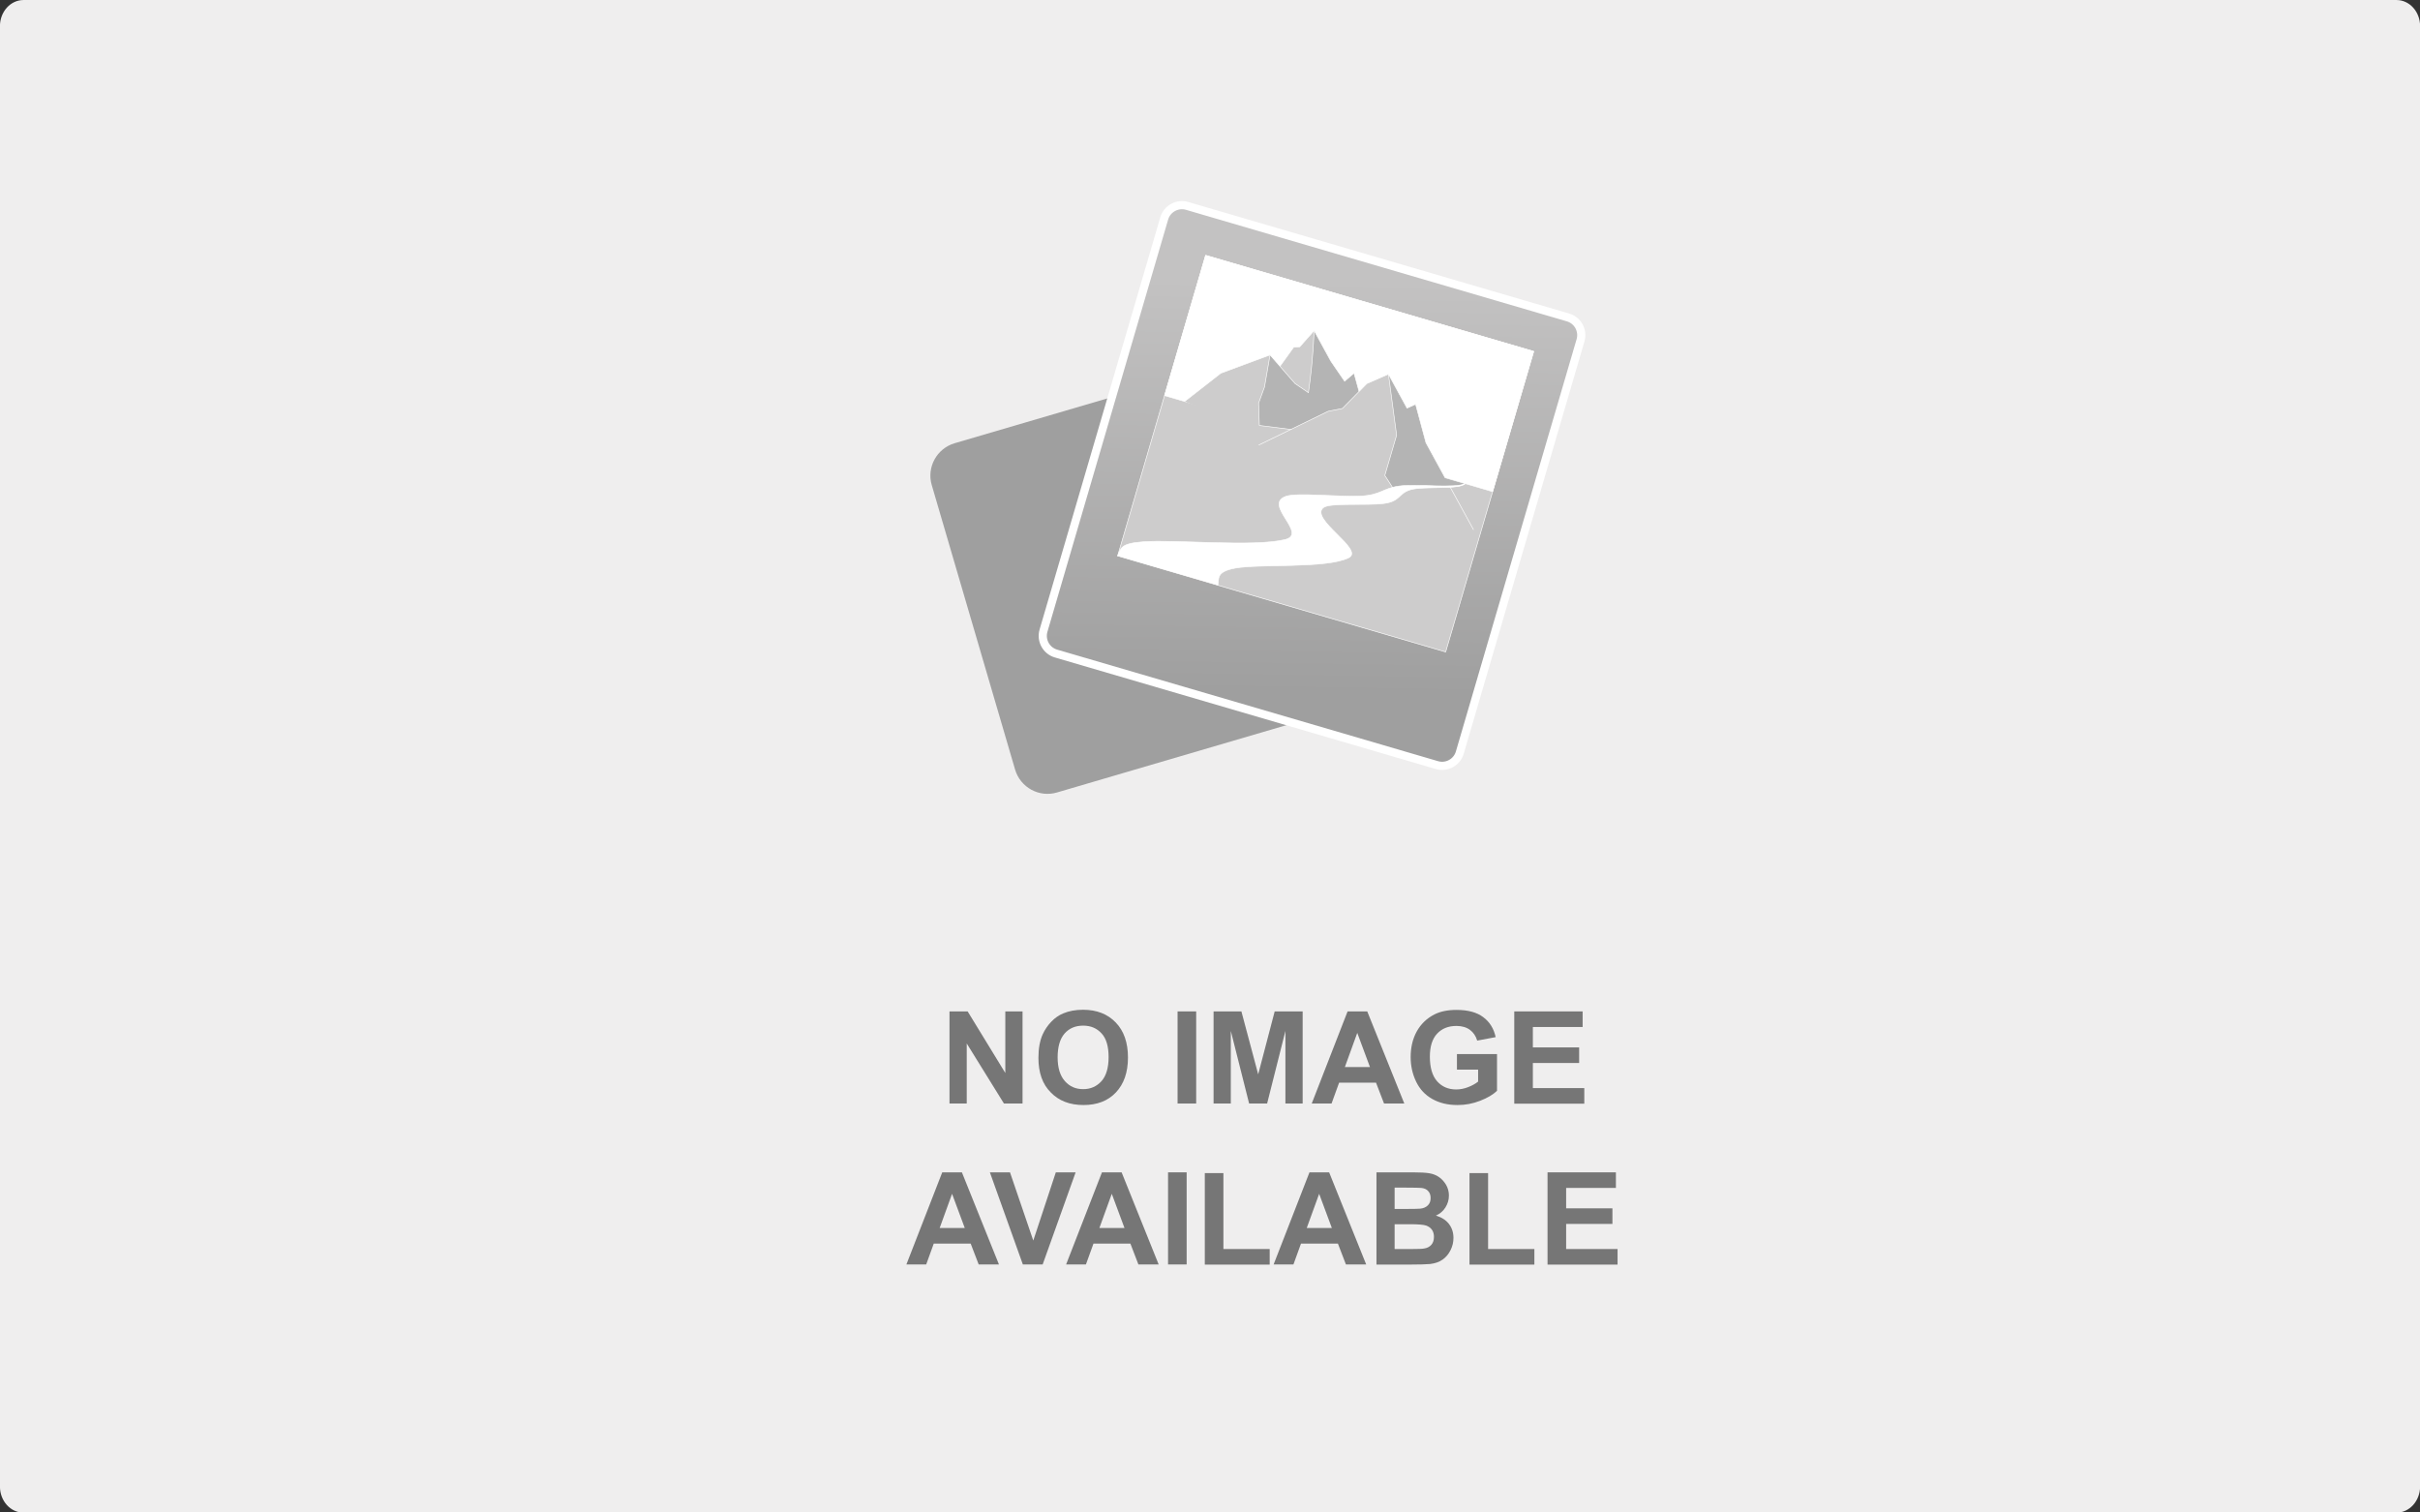 <?xml version="1.0" encoding="utf-8"?>
<!-- Generator: Adobe Illustrator 28.1.0, SVG Export Plug-In . SVG Version: 6.00 Build 0)  -->
<svg version="1.1" id="Laag_1" xmlns="http://www.w3.org/2000/svg" xmlns:xlink="http://www.w3.org/1999/xlink" x="0px" y="0px"
	 viewBox="0 0 1600 1000" style="enable-background:new 0 0 1600 1000;" xml:space="preserve">
<rect x="0" y="0" width="1600" height="1000" fill="#333333" stroke="none"/>
<style type="text/css">
	.st0{fill:#EFEEEE;}
	.st1{fill:#9F9F9F;}
	
		.st2{fill:url(#rect961_00000158018261310300625290000002959993301873305244_);stroke:#FFFFFF;stroke-width:5.398;stroke-linecap:round;stroke-linejoin:round;}
	
		.st3{fill-rule:evenodd;clip-rule:evenodd;fill:#CDCCCC;stroke:#FFFFFF;stroke-width:2.257;stroke-linecap:round;stroke-linejoin:round;stroke-miterlimit:10;}
	
		.st4{fill-rule:evenodd;clip-rule:evenodd;fill:#FFFFFF;stroke:#FFFFFF;stroke-width:2.257;stroke-linecap:round;stroke-linejoin:round;stroke-miterlimit:10;}
	
		.st5{fill-rule:evenodd;clip-rule:evenodd;fill:#B4B4B4;stroke:#FFFFFF;stroke-width:2.257;stroke-linecap:round;stroke-linejoin:round;stroke-miterlimit:10;}
	.st6{enable-background:new    ;}
	.st7{fill:#767676;}
</style>
<g id="layer1" transform="translate(-399.134,-122.791)">
	<path id="rect1017" class="st0" d="M414.7,122.8h1568.9c8.6,0,15.6,7.7,15.6,17.3v965.5c0,9.5-7,17.3-15.6,17.3H414.7
		c-8.6,0-15.6-7.7-15.6-17.3V140.1C399.1,130.5,406.1,122.8,414.7,122.8z"/>
	<g id="g1015" transform="translate(43.778,191.042)">
		<path id="rect1002" class="st1" d="M986.5,224.8l167.7-49.2c11.8-3.5,24.2,3.3,27.7,15.1l55.1,188.1c3.5,11.8-3.3,24.2-15.1,27.7
			l-167.7,49.2c-11.8,3.5-24.2-3.3-27.7-15.1l-55.1-188.1C967.9,240.7,974.7,228.3,986.5,224.8z"/>
		<g id="g1000" transform="rotate(16.321,538.136,-184.897)">
			
				<linearGradient id="rect961_00000153698890355264391190000016976260663579246781_" gradientUnits="userSpaceOnUse" x1="2032.741" y1="693.689" x2="2028.462" y2="421.893" gradientTransform="matrix(0.96 -0.281 -0.281 -0.96 -435.437 1139.027)">
				<stop  offset="0" style="stop-color:#C3C2C2"/>
				<stop  offset="1" style="stop-color:#9F9F9F"/>
			</linearGradient>
			
				<path id="rect961" style="fill:url(#rect961_00000153698890355264391190000016976260663579246781_);stroke:#FFFFFF;stroke-width:5.398;stroke-linecap:round;stroke-linejoin:round;" d="
				M1187-111.5l262.4,0c6.8,0,12.2,5.5,12.2,12.2l0,284c0,6.8-5.5,12.2-12.2,12.2l-262.4,0c-6.8,0-12.2-5.5-12.2-12.2l0-284
				C1174.8-106,1180.3-111.5,1187-111.5z"/>
			<g id="g875" transform="matrix(0.173,0,0,0.173,512.493,-6.33)">
				
					<rect id="rect3338" x="4074.5" y="-501.2" transform="matrix(2.819178e-06 1 -1 2.819178e-06 4825.048 -4521.023)" class="st3" width="1197" height="1306.4"/>
				
					<rect id="rect3342" x="4393.7" y="-820.4" transform="matrix(2.819178e-06 1 -1 2.819178e-06 4505.845 -4840.226)" class="st4" width="558.6" height="1306.4"/>
				<path id="path3344" class="st3" d="M4099.7,112.1L4202-30.3l161-120.1l42.2,49.4l36.2-102.9l21.8-7.9l35.4-75l478.8,478.8"/>
				<path id="path3390-0" class="st5" d="M4498.7-286.9c10.9,43.8,20.5,88,28.9,132.3c6.3,33.7,11.9,67.5,16.8,101.4l-58.7-19
					L4363-150.4l14.2,123.5l-4.3,65.9l26.7,80.8l194.7-31.3l223.6-56.2l-127.2-206l-25.8,39.7l-72.2-58.9L4498.7-286.9z"/>
				<path id="path3358" class="st3" d="M4418.9,191.9l217.9-198l49.2-25.7l62.9-117.5l69-57.7l478.8,478.8"/>
				<path id="path3386" class="st5" d="M4817.9-207.1l95.6,215.2v80.1v80.1l59.7,51.8c17.4-17.2,37.6-31.3,59.7-41.8
					c39.4-18.6,83.4-24.9,125.5-36.2c17.1-4.6,34.3-10.3,48.4-20.9c3.6-2.7,7-5.8,10-9l-79.8,0L5029.3,4.3l-79.4-130.1l-27.3,23.5
					L4817.9-207.1z"/>
				<path id="path3370" class="st4" d="M4418.9,750.5c-1.1-25.5-23.5-46.8,45.6-81.6c84.7-42.6,334.9-95.5,404.7-159.6
					c51.7-47.4-187.3-100.2-146.4-157.1c18.6-25.8,157-53.1,218.5-80.5c58.3-26,40.3-52.7,83.5-79.7c41.8-26.1,181.8-52.6,192-79.9
					c-27.7,28-183.1,54.3-239.4,79.8c-59.4,26.9-57.1,53-131.5,78.4c-80.1,27.4-237.1,54.7-273.2,81.2
					c-75.6,55.5,124.7,113.3,43.1,159.6c-110.4,62.7-397.3,115.2-516.2,159.6c-82.2,30.7-75.6,47.2-79.8,79.8"/>
			</g>
		</g>
	</g>
	<g class="st6">
		<path class="st7" d="M1026.9,852.4v-60.9h12l24.9,40.7v-40.7h11.4v60.9h-12.3l-24.6-39.7v39.7H1026.9z"/>
		<path class="st7" d="M1085.7,822.3c0-6.2,0.9-11.4,2.8-15.6c1.4-3.1,3.3-5.9,5.7-8.4c2.4-2.5,5-4.3,7.9-5.5
			c3.8-1.6,8.2-2.4,13.1-2.4c9,0,16.2,2.8,21.6,8.4c5.4,5.6,8.1,13.3,8.1,23.2c0,9.8-2.7,17.5-8,23.1s-12.5,8.3-21.4,8.3
			c-9.1,0-16.3-2.8-21.6-8.3C1088.4,839.7,1085.7,832,1085.7,822.3z M1098.4,821.9c0,6.9,1.6,12.1,4.8,15.7
			c3.2,3.6,7.2,5.3,12.1,5.3c4.9,0,8.9-1.8,12.1-5.3c3.1-3.5,4.7-8.8,4.7-15.9c0-7-1.5-12.2-4.6-15.6c-3.1-3.4-7.1-5.2-12.2-5.2
			c-5.1,0-9.2,1.7-12.3,5.2C1099.9,809.7,1098.4,814.9,1098.4,821.9z"/>
		<path class="st7" d="M1177.7,852.4v-60.9h12.3v60.9H1177.7z"/>
		<path class="st7" d="M1201.5,852.4v-60.9h18.4l11.1,41.6l10.9-41.6h18.5v60.9H1249v-48l-12.1,48H1225l-12.1-48v48H1201.5z"/>
		<path class="st7" d="M1327.6,852.4h-13.4l-5.3-13.8h-24.4l-5,13.8h-13.1l23.7-60.9h13L1327.6,852.4z M1304.9,828.3l-8.4-22.6
			l-8.2,22.6H1304.9z"/>
		<path class="st7" d="M1362.4,830v-10.3h26.5V844c-2.6,2.5-6.3,4.7-11.2,6.6c-4.9,1.9-9.8,2.8-14.9,2.8c-6.4,0-11.9-1.3-16.7-4
			s-8.3-6.5-10.7-11.5s-3.6-10.4-3.6-16.2c0-6.3,1.3-12,4-16.9c2.7-4.9,6.6-8.7,11.7-11.3c3.9-2,8.8-3,14.6-3
			c7.6,0,13.5,1.6,17.7,4.8c4.3,3.2,7,7.6,8.2,13.2l-12.2,2.3c-0.9-3-2.5-5.4-4.8-7.1s-5.3-2.6-8.9-2.6c-5.4,0-9.6,1.7-12.8,5.1
			s-4.8,8.5-4.8,15.2c0,7.2,1.6,12.7,4.8,16.3c3.2,3.6,7.4,5.4,12.6,5.4c2.6,0,5.2-0.5,7.8-1.5s4.8-2.2,6.7-3.7V830H1362.4z"/>
		<path class="st7" d="M1400.3,852.4v-60.9h45.2v10.3h-32.9v13.5h30.6v10.3h-30.6v16.6h34v10.3H1400.3z"/>
	</g>
	<g class="st6">
		<path class="st7" d="M1059.6,958.8h-13.4l-5.3-13.8h-24.4l-5,13.8h-13.1l23.7-60.9h13L1059.6,958.8z M1037,934.7l-8.4-22.6
			l-8.2,22.6H1037z"/>
		<path class="st7" d="M1075.4,958.8l-21.8-60.9h13.3l15.4,45.1l14.9-45.1h13.1l-21.8,60.9H1075.4z"/>
		<path class="st7" d="M1165.2,958.8h-13.4l-5.3-13.8h-24.4l-5,13.8h-13.1l23.7-60.9h13L1165.2,958.8z M1142.6,934.7l-8.4-22.6
			l-8.2,22.6H1142.6z"/>
		<path class="st7" d="M1171.4,958.8v-60.9h12.3v60.9H1171.4z"/>
		<path class="st7" d="M1195.7,958.8v-60.4h12.3v50.2h30.6v10.3H1195.7z"/>
		<path class="st7" d="M1302.4,958.8H1289l-5.3-13.8h-24.4l-5,13.8h-13.1l23.7-60.9h13L1302.4,958.8z M1279.7,934.7l-8.4-22.6
			l-8.2,22.6H1279.7z"/>
		<path class="st7" d="M1308.9,897.9h24.4c4.8,0,8.4,0.2,10.8,0.6c2.4,0.4,4.5,1.2,6.4,2.5c1.9,1.3,3.4,3,4.7,5.1
			c1.2,2.1,1.9,4.5,1.9,7.1c0,2.9-0.8,5.5-2.3,7.9c-1.5,2.4-3.6,4.2-6.3,5.4c3.7,1.1,6.6,2.9,8.6,5.5c2,2.6,3,5.7,3,9.2
			c0,2.8-0.6,5.5-1.9,8.1c-1.3,2.6-3,4.7-5.3,6.3c-2.2,1.6-5,2.5-8.2,2.9c-2.1,0.2-7,0.4-14.8,0.4h-20.7V897.9z M1321.2,908v14.1
			h8.1c4.8,0,7.8-0.1,8.9-0.2c2.1-0.2,3.8-1,5-2.2c1.2-1.2,1.8-2.8,1.8-4.8c0-1.9-0.5-3.4-1.6-4.6c-1-1.2-2.6-1.9-4.6-2.1
			c-1.2-0.1-4.7-0.2-10.5-0.2H1321.2z M1321.2,932.3v16.3h11.4c4.4,0,7.2-0.1,8.4-0.4c1.8-0.3,3.3-1.1,4.5-2.4
			c1.1-1.3,1.7-3,1.7-5.2c0-1.8-0.4-3.4-1.3-4.7s-2.2-2.2-3.8-2.8c-1.7-0.6-5.3-0.9-10.9-0.9H1321.2z"/>
		<path class="st7" d="M1370.7,958.8v-60.4h12.3v50.2h30.6v10.3H1370.7z"/>
		<path class="st7" d="M1422.3,958.8v-60.9h45.2v10.3h-32.9v13.5h30.6V932h-30.6v16.6h34v10.3H1422.3z"/>
	</g>
</g>
</svg>
